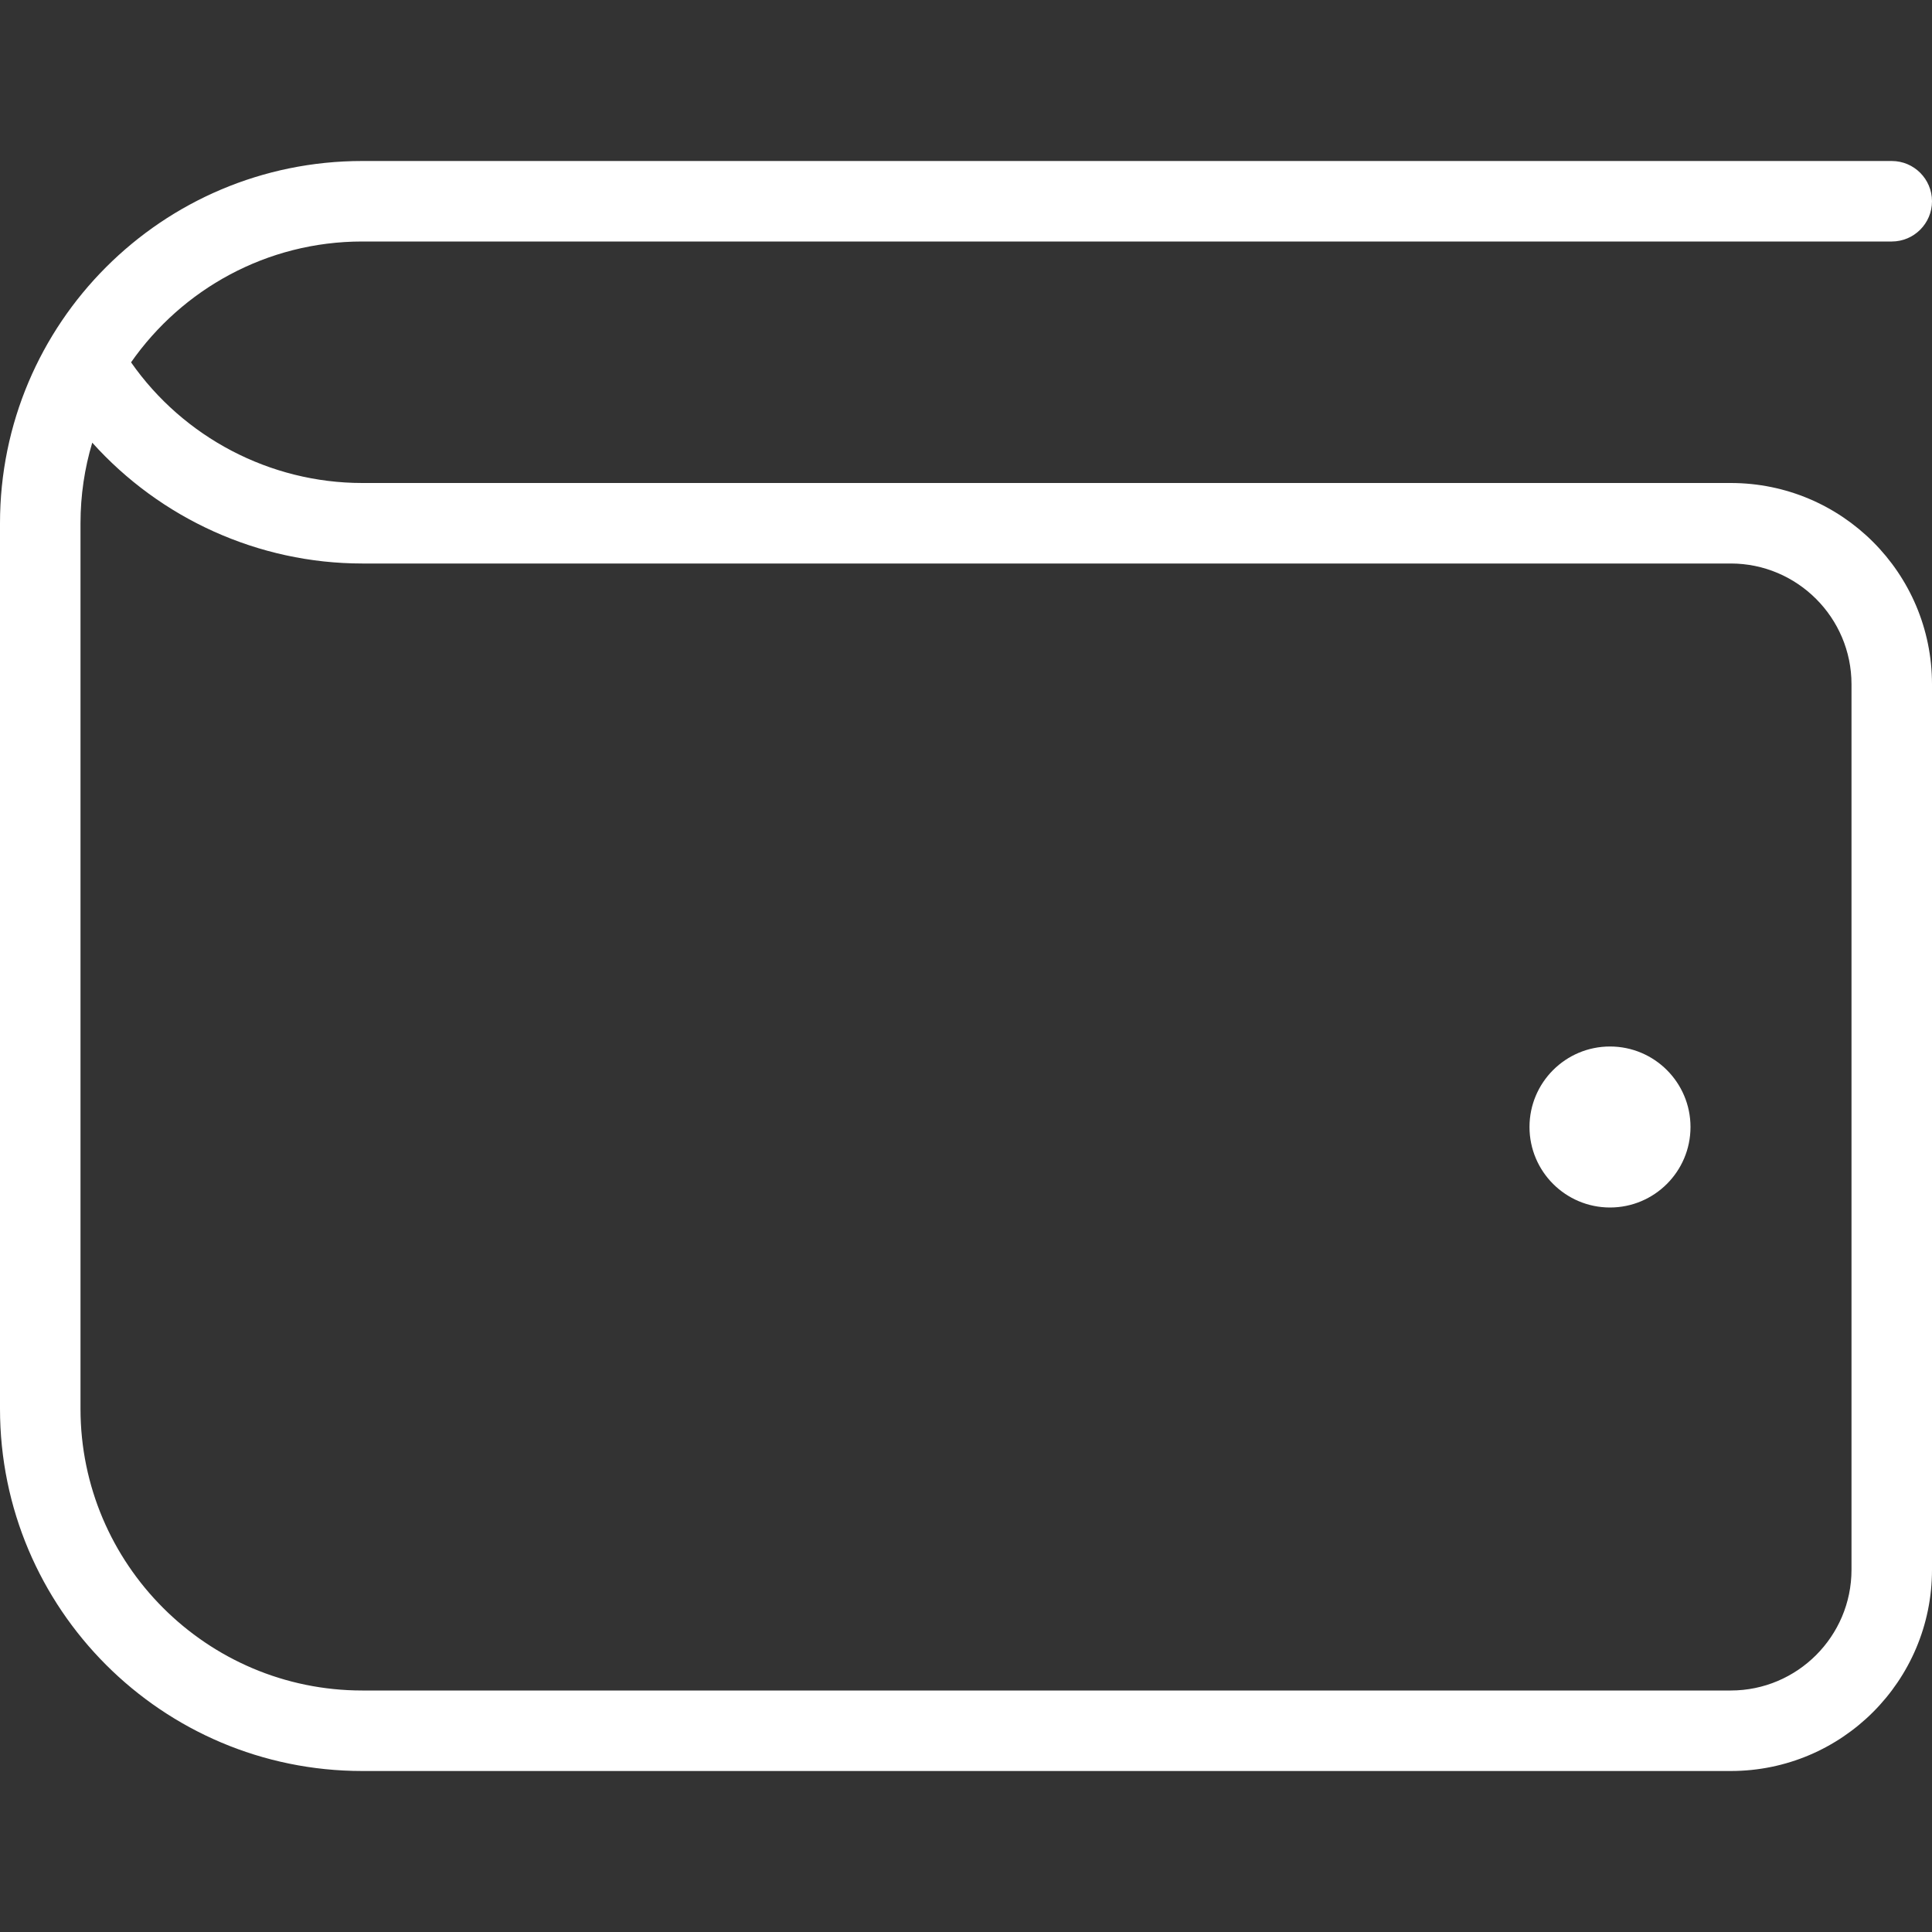 <?xml version="1.0" encoding="UTF-8"?>
<svg xmlns="http://www.w3.org/2000/svg" id="Layer_1" fill="#fff" data-name="Layer 1" viewBox="0 0 24 24" width="512" height="512"><rect x="0" y="0" width="24" height="24" fill="#333333" stroke="none"/><path d="M21.5,6H4.5c-1.146,0-2.221-.567-2.872-1.499,.634-.907,1.685-1.501,2.872-1.501H23.5c.276,0,.5-.224,.5-.5s-.224-.5-.5-.5H4.5C2.015,2,0,4.015,0,6.5v11c0,2.485,2.015,4.5,4.5,4.5H21.5c1.381,0,2.5-1.119,2.5-2.5V8.5c0-1.381-1.119-2.5-2.5-2.5Zm1.5,13.5c0,.827-.673,1.5-1.5,1.5H4.5c-1.93,0-3.5-1.57-3.5-3.5V6.5c0-.348,.051-.684,.146-1.001,.846,.942,2.064,1.501,3.354,1.501H21.5c.827,0,1.5,.673,1.5,1.5v11Zm-2-5.5c0,.552-.448,1-1,1s-1-.448-1-1,.448-1,1-1,1,.448,1,1Z"/></svg>
